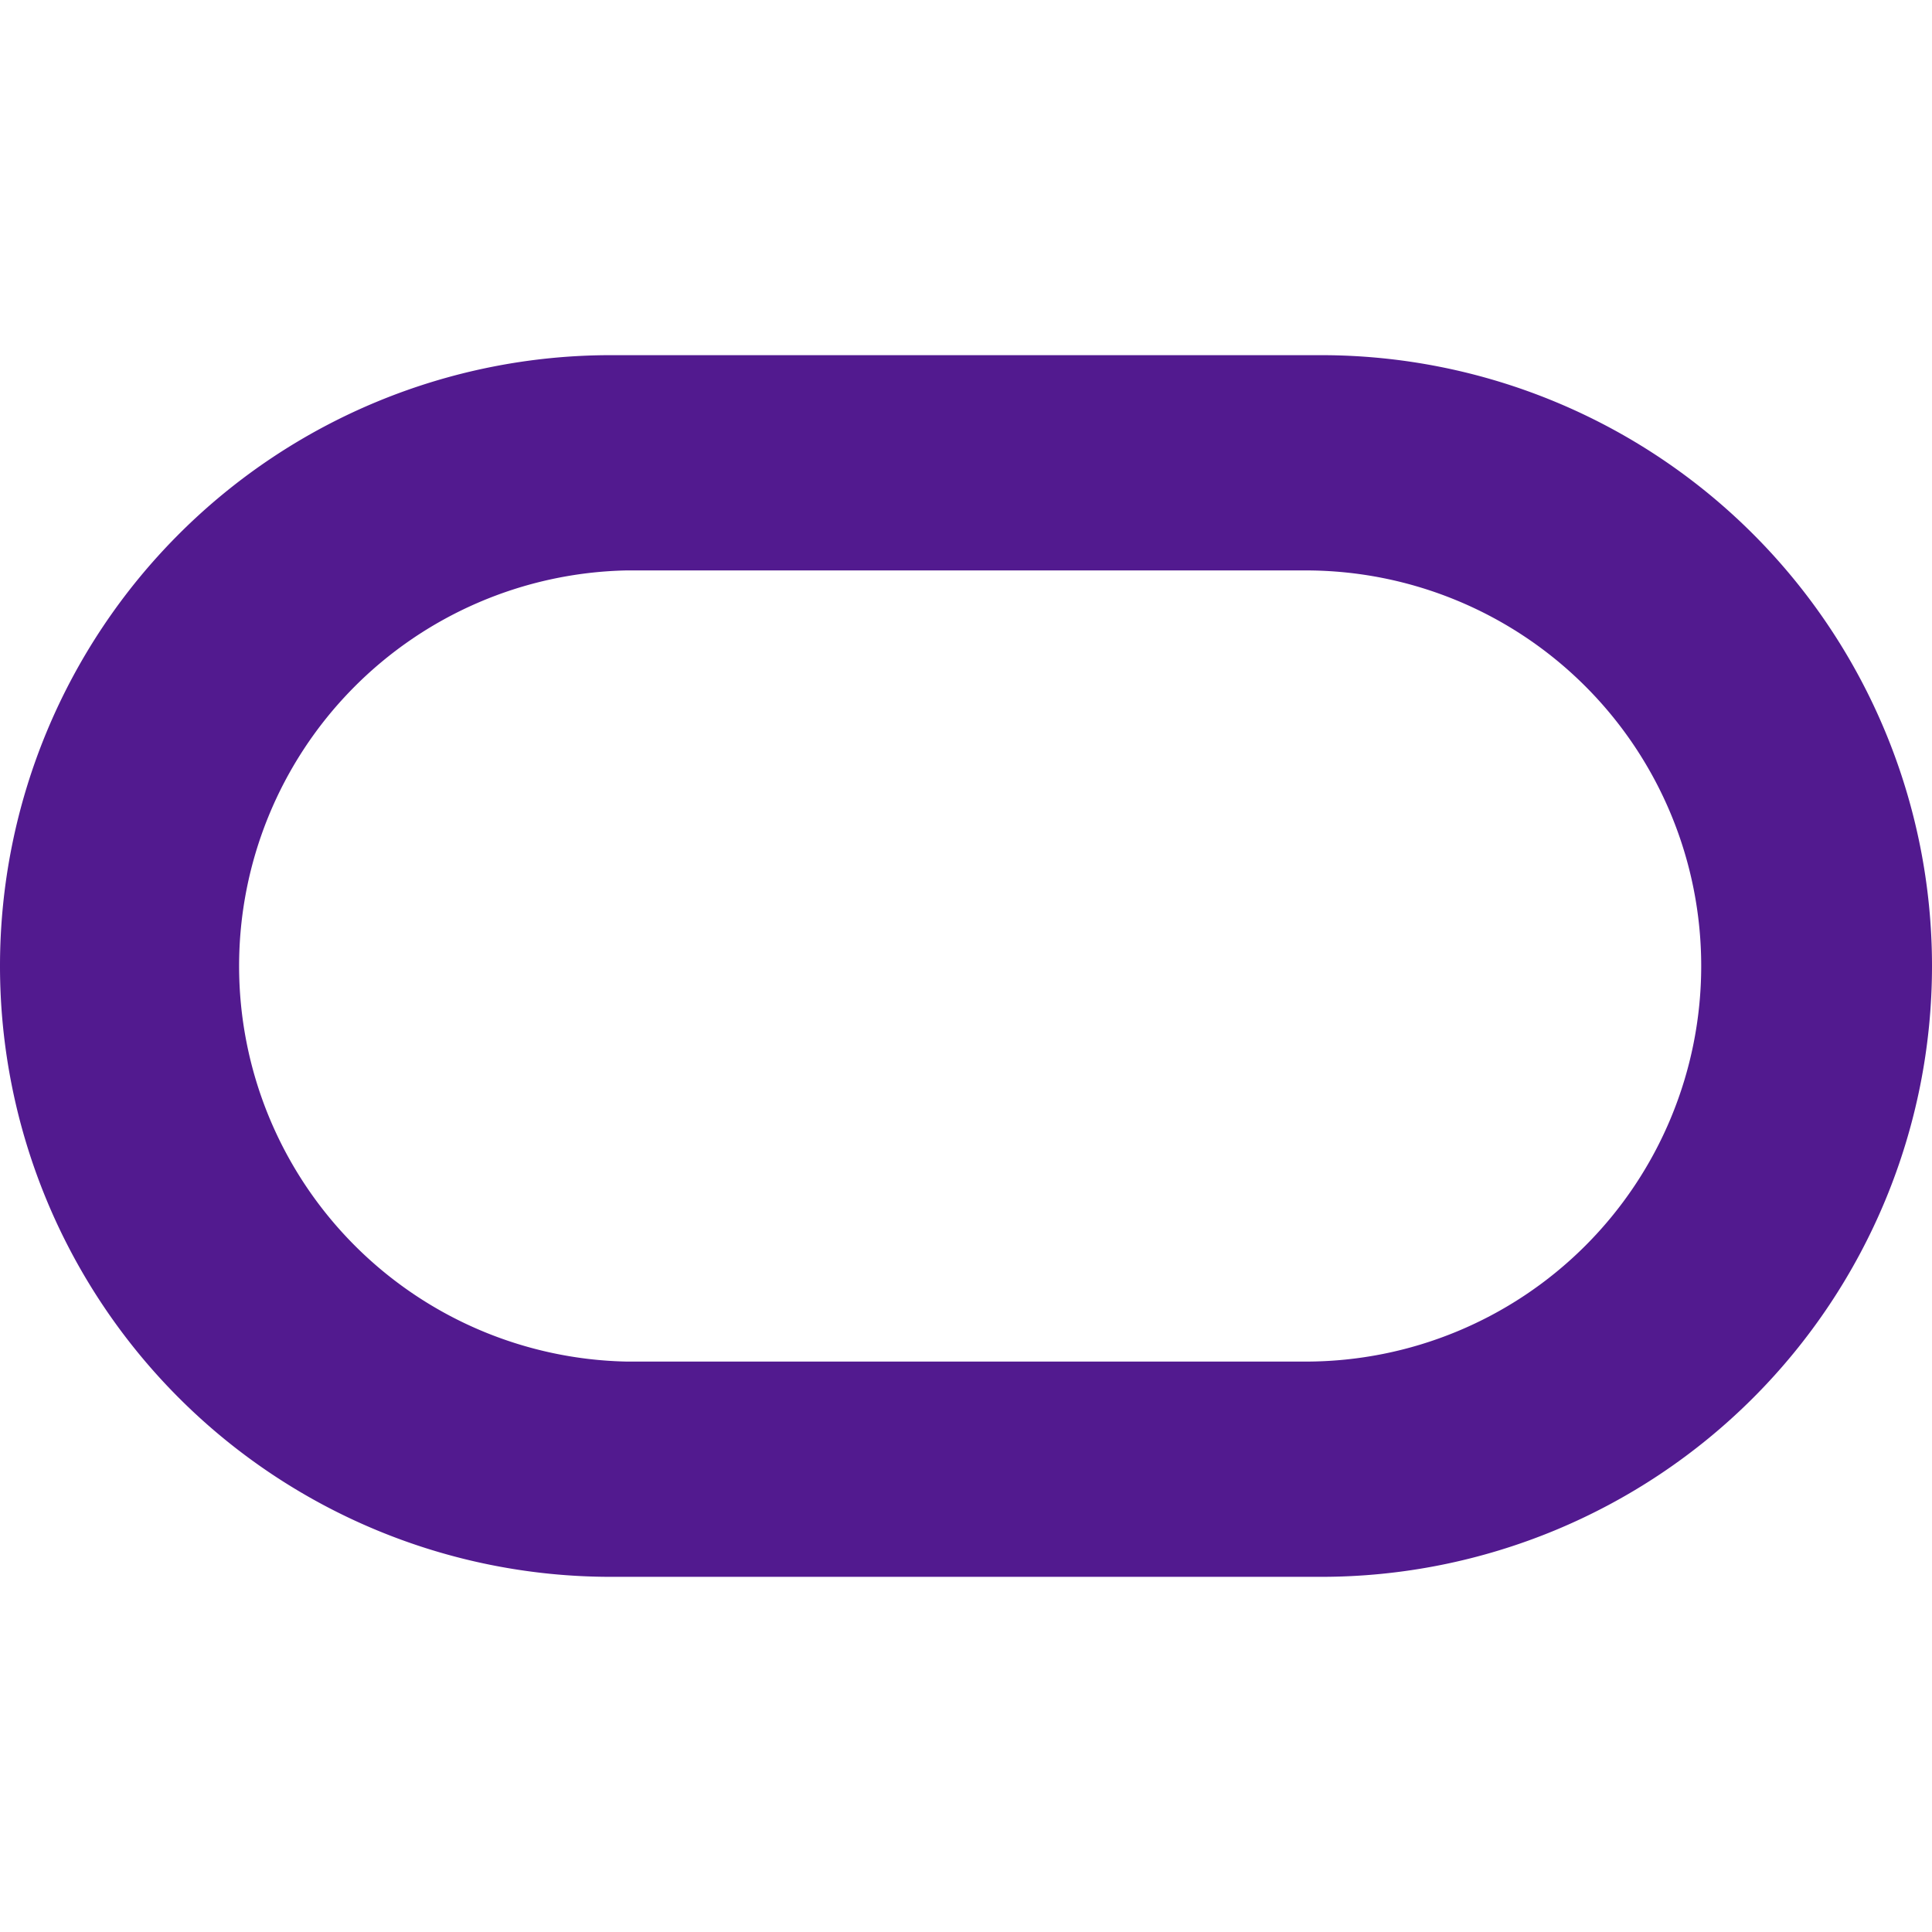 <svg role="img" width="32px" height="32px" viewBox="0 0 24 24" xmlns="http://www.w3.org/2000/svg"><title>Oracle</title><path fill="#521a8f" d="M16.412 4.412h-8.82a7.588 7.588 0 0 0-.008 15.176h8.828a7.588 7.588 0 0 0 0-15.176zm-.193 12.502H7.786a4.915 4.915 0 0 1 0-9.828h8.433a4.914 4.914 0 1 1 0 9.828z"/></svg>